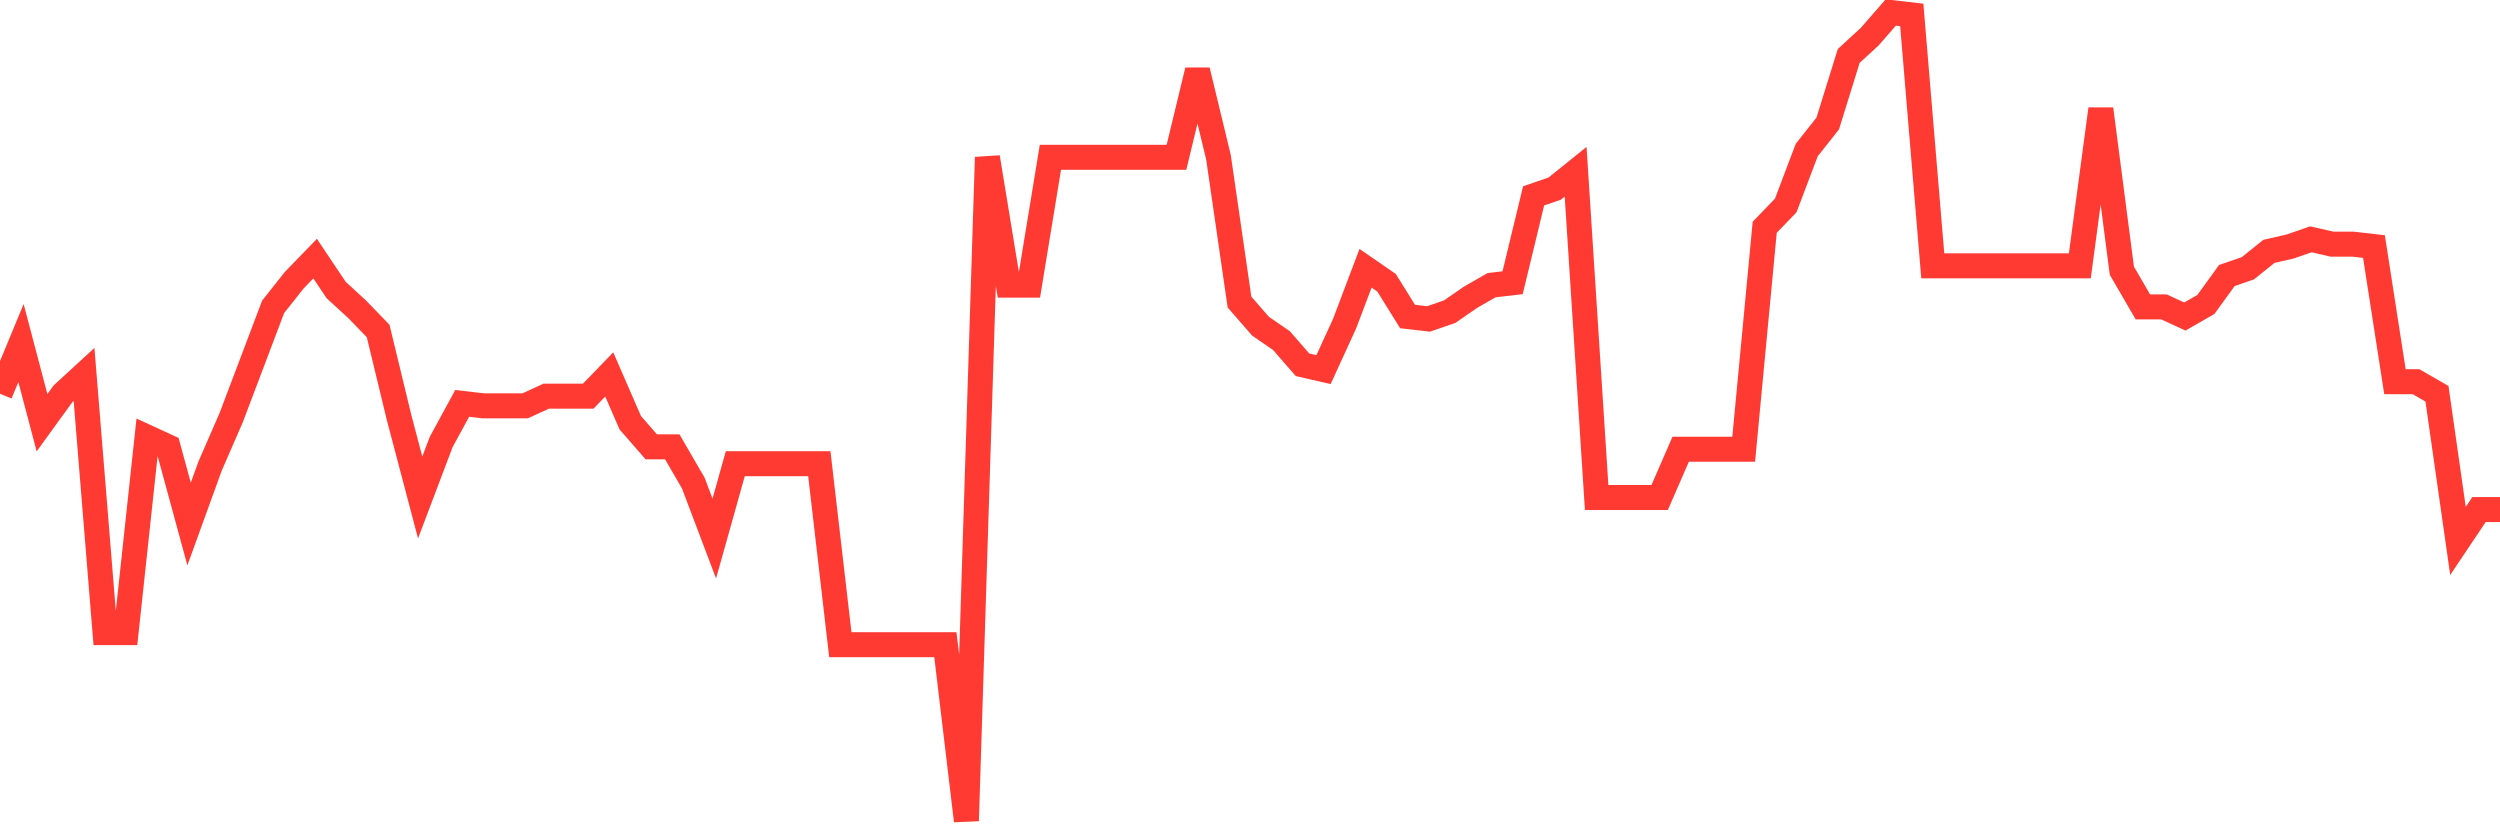 <svg
  xmlns="http://www.w3.org/2000/svg"
  xmlns:xlink="http://www.w3.org/1999/xlink"
  width="120"
  height="40"
  viewBox="0 0 120 40"
  preserveAspectRatio="none"
>
  <polyline
    points="0,18.9 1.008,16.467 2.017,20.29 3.025,18.9 4.034,17.973 5.042,30.366 6.05,30.366 7.059,20.984 8.067,21.448 9.076,25.154 10.084,22.374 11.092,20.058 12.101,17.394 13.109,14.73 14.118,13.456 15.126,12.414 16.134,13.919 17.143,14.846 18.151,15.888 19.16,20.058 20.168,23.88 21.176,21.216 22.185,19.363 23.193,19.479 24.202,19.479 25.21,19.479 26.218,19.016 27.227,19.016 28.235,19.016 29.244,17.973 30.252,20.29 31.261,21.448 32.269,21.448 33.277,23.185 34.286,25.849 35.294,22.259 36.303,22.259 37.311,22.259 38.319,22.259 39.328,22.259 40.336,30.945 41.345,30.945 42.353,30.945 43.361,30.945 44.37,30.945 45.378,30.945 46.387,39.4 47.395,7.549 48.403,13.688 49.412,13.688 50.42,7.549 51.429,7.549 52.437,7.549 53.445,7.549 54.454,7.549 55.462,7.549 56.471,7.549 57.479,3.38 58.487,7.549 59.496,14.499 60.504,15.657 61.513,16.352 62.521,17.51 63.529,17.741 64.538,15.541 65.546,12.877 66.555,13.572 67.563,15.193 68.571,15.309 69.58,14.962 70.588,14.267 71.597,13.688 72.605,13.572 73.613,9.402 74.622,9.055 75.63,8.244 76.639,23.88 77.647,23.88 78.655,23.88 79.664,23.88 80.672,21.564 81.681,21.564 82.689,21.564 83.697,21.564 84.706,10.908 85.714,9.866 86.723,7.202 87.731,5.928 88.739,2.685 89.748,1.758 90.756,0.6 91.765,0.716 92.773,12.761 93.782,12.761 94.79,12.761 95.798,12.761 96.807,12.761 97.815,12.761 98.824,12.761 99.832,12.761 100.84,5.233 101.849,12.993 102.857,14.73 103.866,14.73 104.874,15.193 105.882,14.614 106.891,13.224 107.899,12.877 108.908,12.066 109.916,11.835 110.924,11.487 111.933,11.719 112.941,11.719 113.95,11.835 114.958,18.321 115.966,18.321 116.975,18.9 117.983,25.965 118.992,24.459 120,24.459"
    fill="none"
    stroke="#ff3a33"
    stroke-width="1.2"
  >
  </polyline>
</svg>